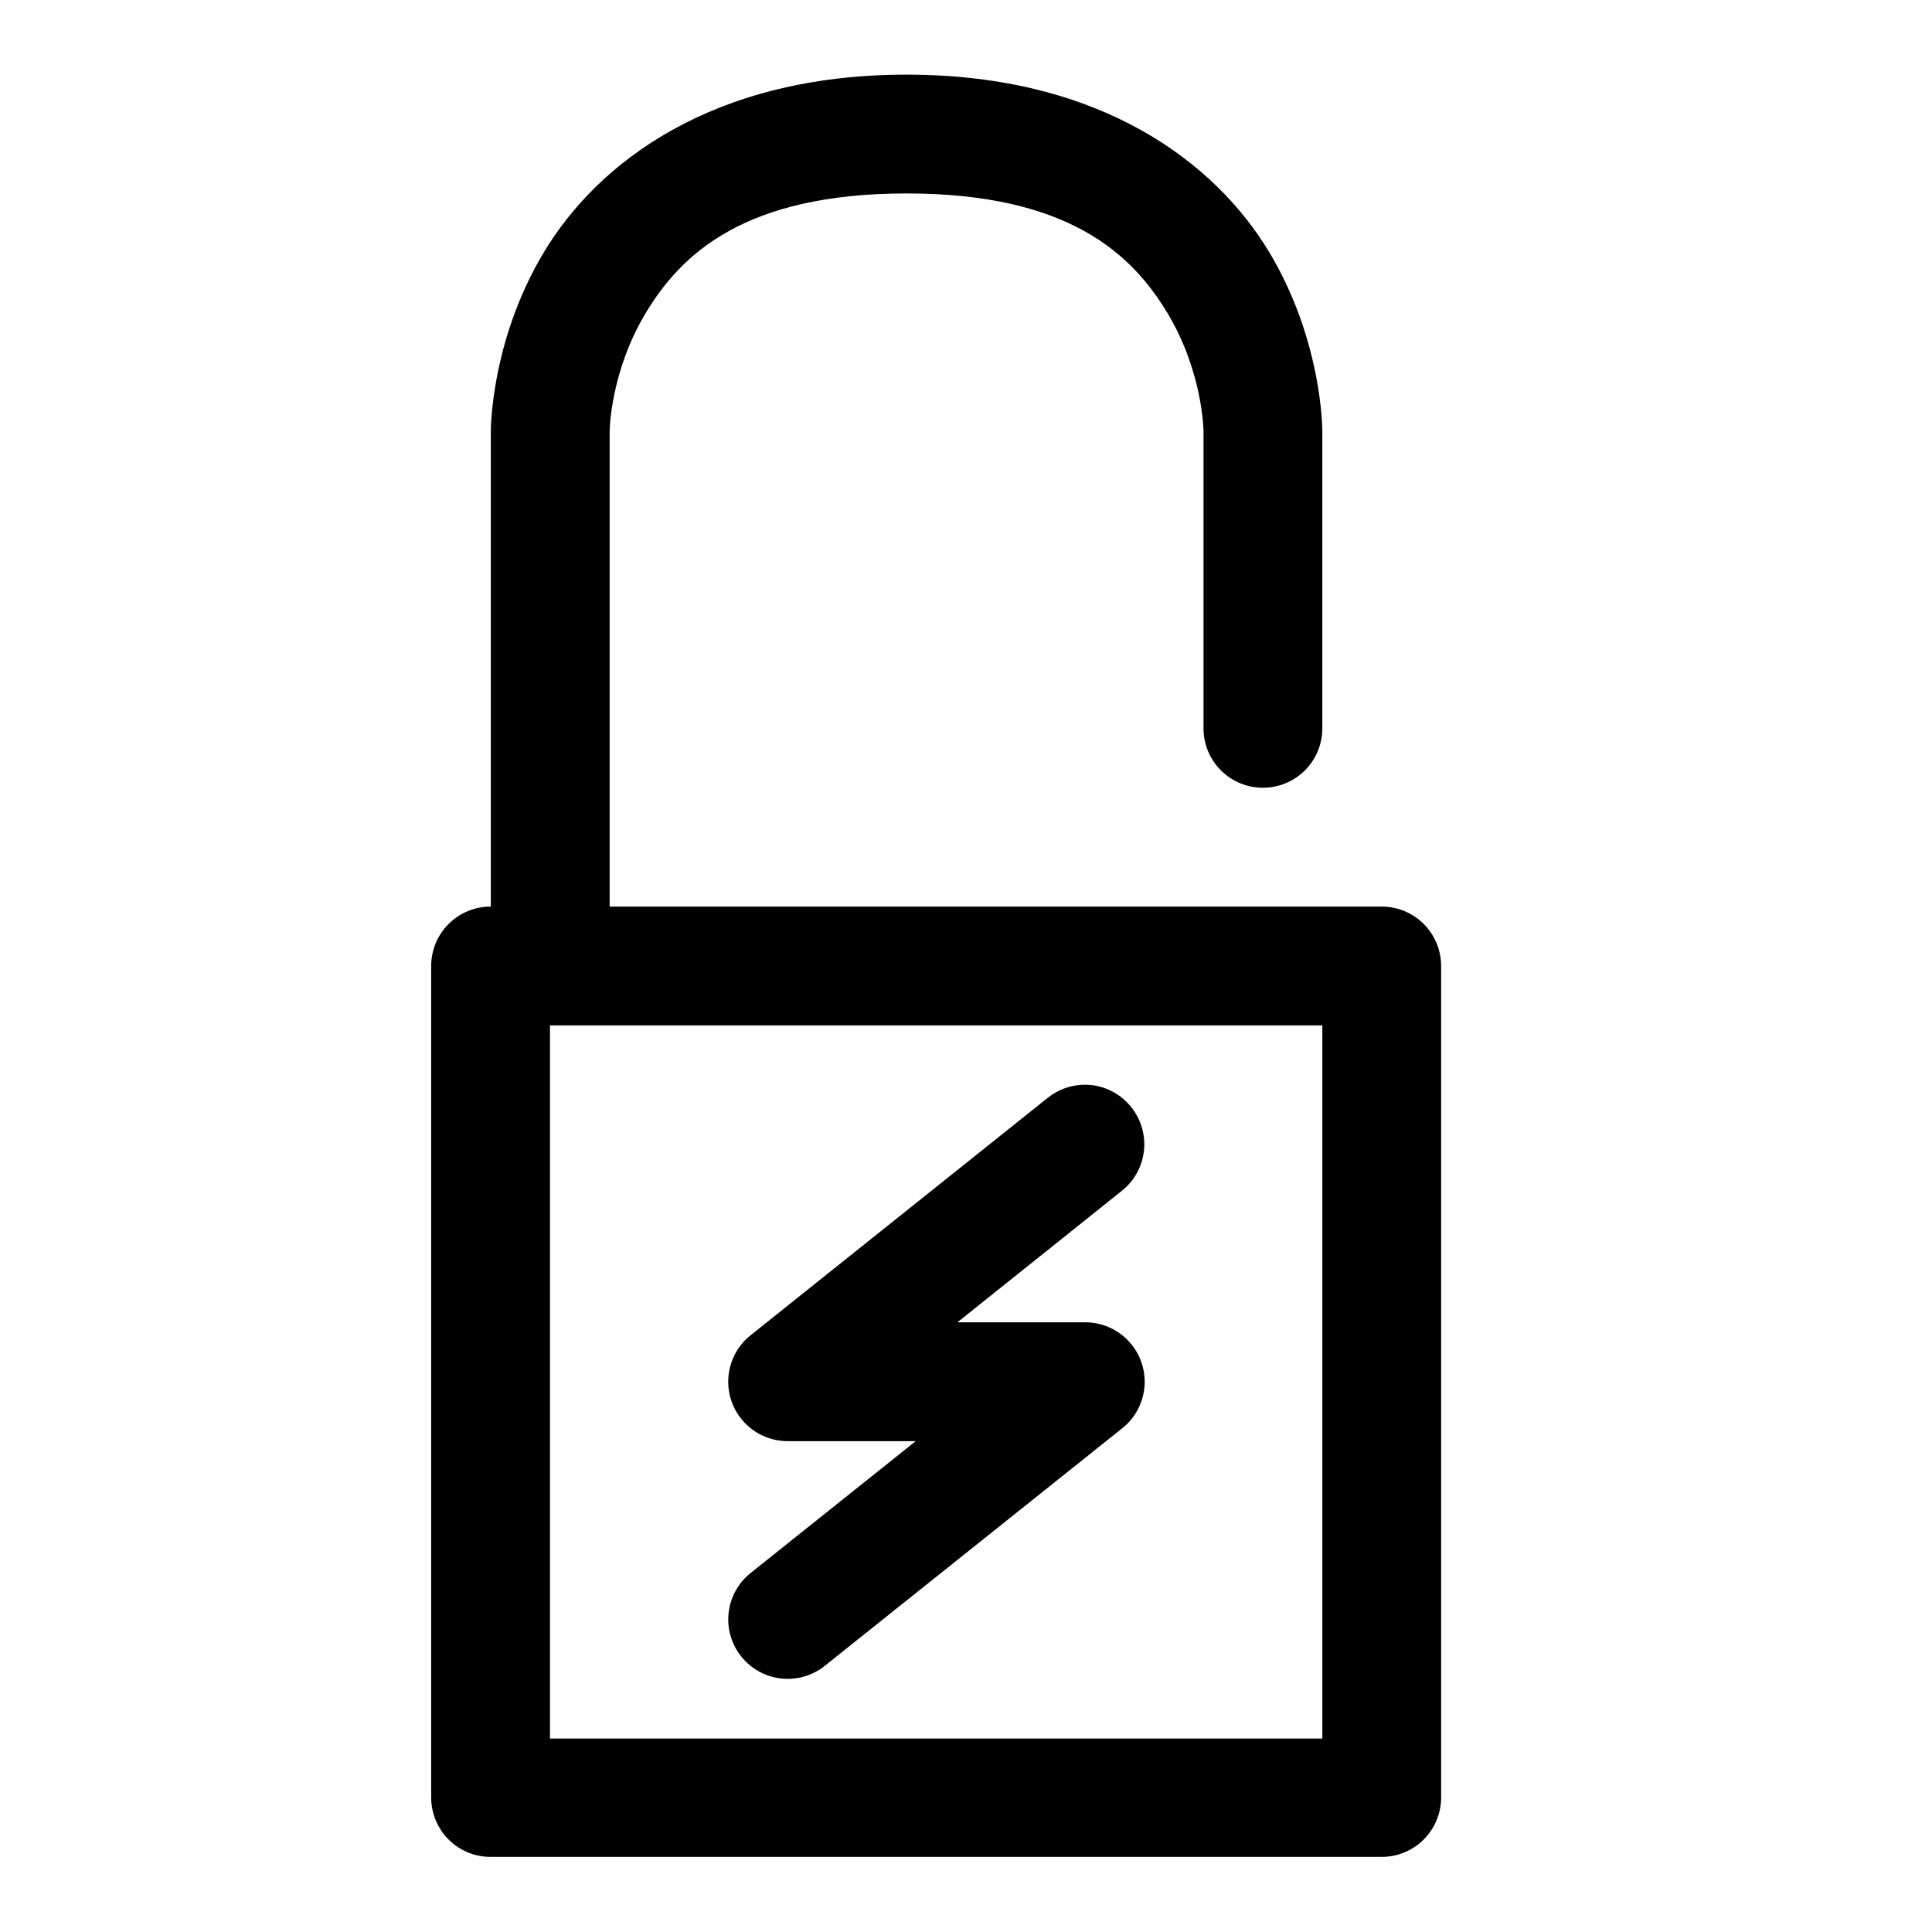 <?xml version="1.0" encoding="UTF-8"?>
<!-- Uploaded to: ICON Repo, www.iconrepo.com, Generator: ICON Repo Mixer Tools -->
<svg fill="#000000" width="800px" height="800px" version="1.1" viewBox="144 144 512 512" xmlns="http://www.w3.org/2000/svg">
 <path d="m384.25 163.78c-51.605 0-81.934 23.426-96.125 47.078-14.191 23.648-14.051 47.414-14.051 47.414v125.98c-4.176-0.016-8.188 1.629-11.152 4.57-2.965 2.941-4.637 6.938-4.656 11.113v220.48c0.02 4.176 1.691 8.176 4.656 11.117 2.965 2.938 6.977 4.582 11.152 4.566h236.16c4.152-0.016 8.133-1.676 11.07-4.613s4.594-6.914 4.613-11.07v-220.48c-0.02-4.156-1.676-8.133-4.613-11.07s-6.918-4.598-11.07-4.613h-204.67v-125.98s0.105-15.562 9.531-31.27c9.426-15.711 26.297-31.734 69.156-31.734s59.73 16.023 69.156 31.734c9.426 15.707 9.535 31.27 9.535 31.27v78.812c0.016 4.176 1.688 8.176 4.652 11.117 2.965 2.941 6.977 4.582 11.152 4.566 4.152-0.016 8.133-1.672 11.07-4.609s4.594-6.918 4.613-11.074v-78.812s0.137-23.766-14.055-47.414c-14.191-23.652-44.52-47.078-96.125-47.078zm-94.496 251.96h204.68v188.99h-204.68zm140.96 15.746c-3.301 0.168-6.465 1.375-9.043 3.441l-78.812 62.977c-3.406 2.742-5.523 6.781-5.832 11.148-0.312 4.363 1.207 8.66 4.191 11.863 2.984 3.199 7.168 5.012 11.543 5.004h33.918l-43.82 34.992c-3.238 2.609-5.316 6.398-5.769 10.539-0.457 4.137 0.746 8.285 3.344 11.539 2.613 3.277 6.426 5.375 10.594 5.832s8.344-0.77 11.605-3.402l78.691-62.852c3.477-2.727 5.648-6.789 5.984-11.191 0.336-4.406-1.191-8.75-4.215-11.973-3.019-3.223-7.254-5.027-11.672-4.973h-33.703l43.605-34.871c3.277-2.617 5.375-6.43 5.832-10.598 0.457-4.168-0.77-8.344-3.402-11.605-2.617-3.266-6.422-5.356-10.578-5.812-0.82-0.082-1.641-0.105-2.461-0.059z"/>
</svg>